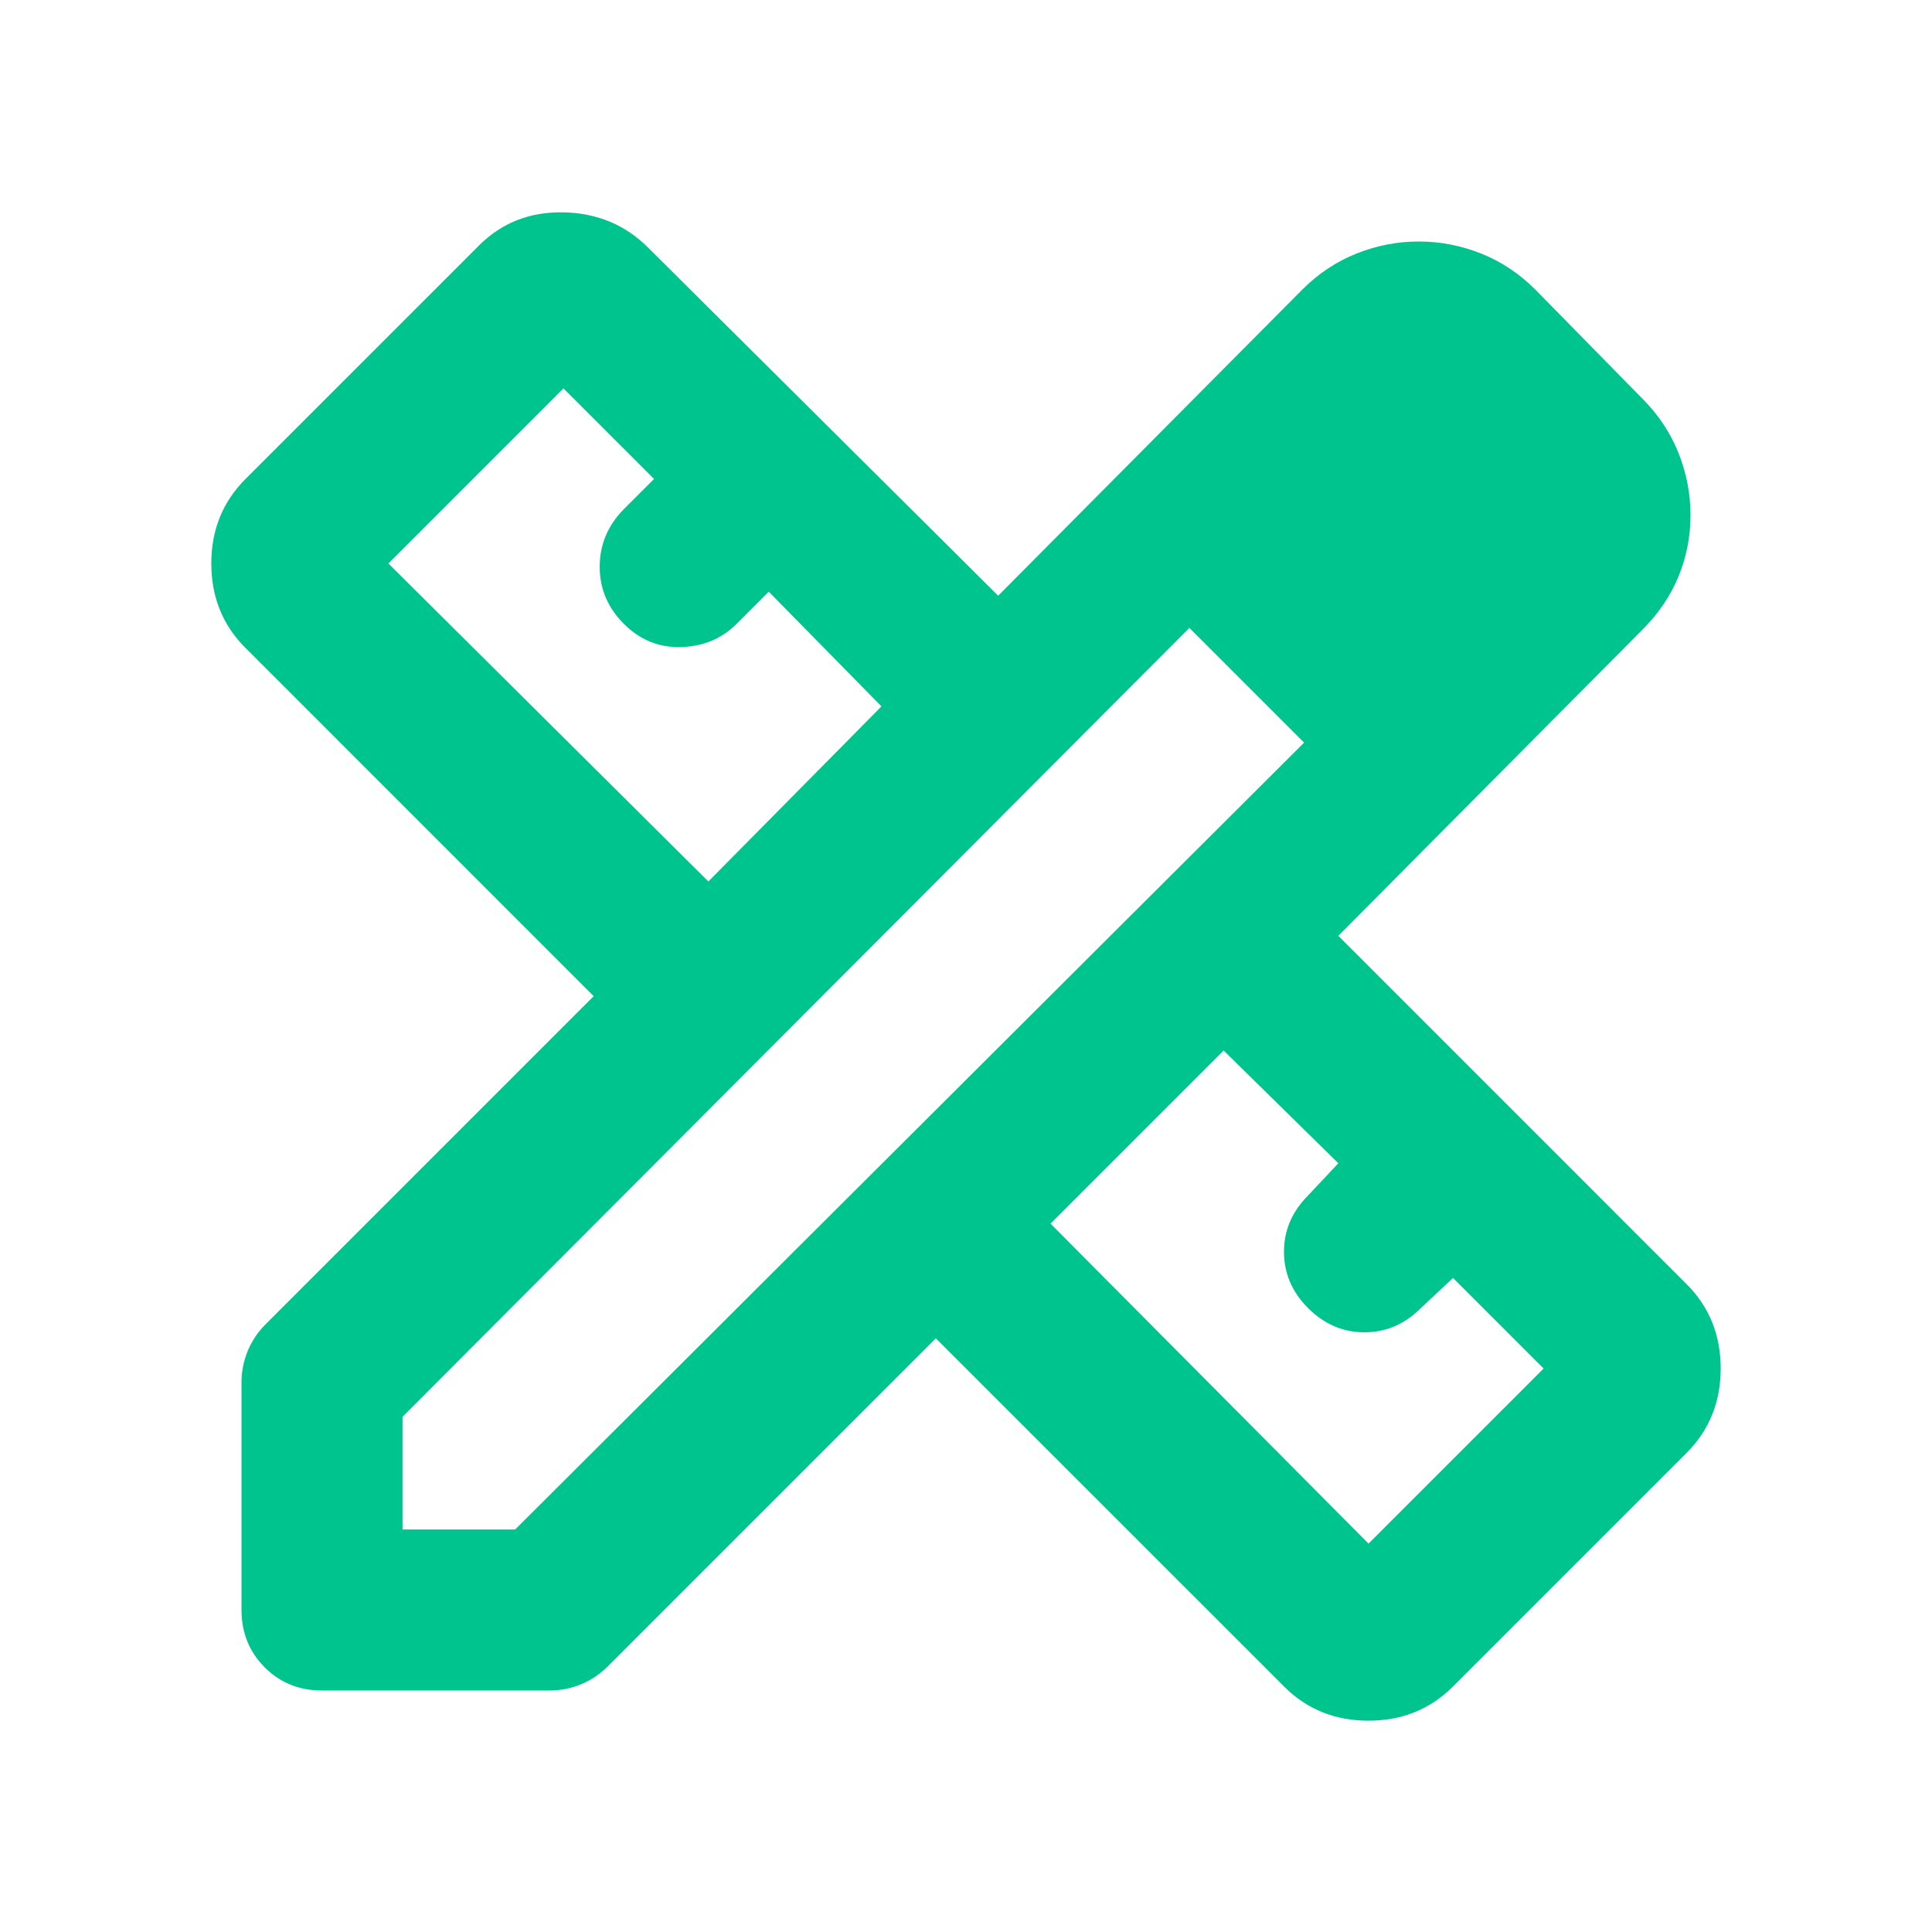 <?xml version="1.0" encoding="utf-8"?>
<svg xmlns="http://www.w3.org/2000/svg" fill="none" height="100%" overflow="visible" preserveAspectRatio="none" style="display: block;" viewBox="0 0 32 32" width="100%">
<g id="material-symbols:design-services-outline-rounded">
<path d="M11.733 14.6L14.6 11.7L12.733 9.8L12.2 10.333C11.956 10.578 11.65 10.706 11.284 10.717C10.918 10.729 10.601 10.601 10.333 10.333C10.066 10.066 9.932 9.749 9.933 9.384C9.934 9.019 10.068 8.702 10.333 8.433L10.833 7.933L9.333 6.433L6.433 9.333L11.733 14.6ZM22.667 25.567L25.567 22.667L24.067 21.167L23.533 21.667C23.267 21.933 22.956 22.067 22.6 22.067C22.244 22.067 21.933 21.933 21.667 21.667C21.4 21.4 21.267 21.089 21.267 20.733C21.267 20.378 21.4 20.067 21.667 19.8L22.167 19.267L20.267 17.4L17.4 20.267L22.667 25.567ZM5.333 28C4.956 28 4.639 27.872 4.384 27.616C4.129 27.36 4.001 27.044 4 26.667V22.9C4 22.722 4.033 22.55 4.1 22.384C4.167 22.218 4.267 22.067 4.4 21.933L9.833 16.5L4.067 10.733C3.689 10.355 3.5 9.889 3.5 9.333C3.5 8.778 3.689 8.311 4.067 7.933L7.933 4.067C8.311 3.689 8.778 3.506 9.333 3.517C9.889 3.529 10.356 3.723 10.733 4.1L16.533 9.867L21.567 4.8C21.833 4.533 22.133 4.333 22.467 4.2C22.8 4.067 23.144 4 23.5 4C23.856 4 24.2 4.067 24.533 4.2C24.867 4.333 25.167 4.533 25.433 4.8L27.2 6.6C27.467 6.867 27.667 7.167 27.8 7.5C27.933 7.833 28 8.178 28 8.533C28 8.889 27.933 9.228 27.8 9.551C27.667 9.873 27.467 10.168 27.2 10.433L22.167 15.5L27.933 21.267C28.311 21.644 28.5 22.111 28.5 22.667C28.5 23.222 28.311 23.689 27.933 24.067L24.067 27.933C23.689 28.311 23.222 28.5 22.667 28.5C22.111 28.5 21.644 28.311 21.267 27.933L15.5 22.167L10.067 27.6C9.933 27.733 9.784 27.833 9.617 27.9C9.451 27.967 9.279 28 9.1 28H5.333ZM6.667 25.333H8.533L21.6 12.3L19.7 10.4L6.667 23.467V25.333ZM20.667 11.367L19.7 10.4L21.6 12.3L20.667 11.367Z" fill="#00C48E" id="Vector"/>
</g>
</svg>